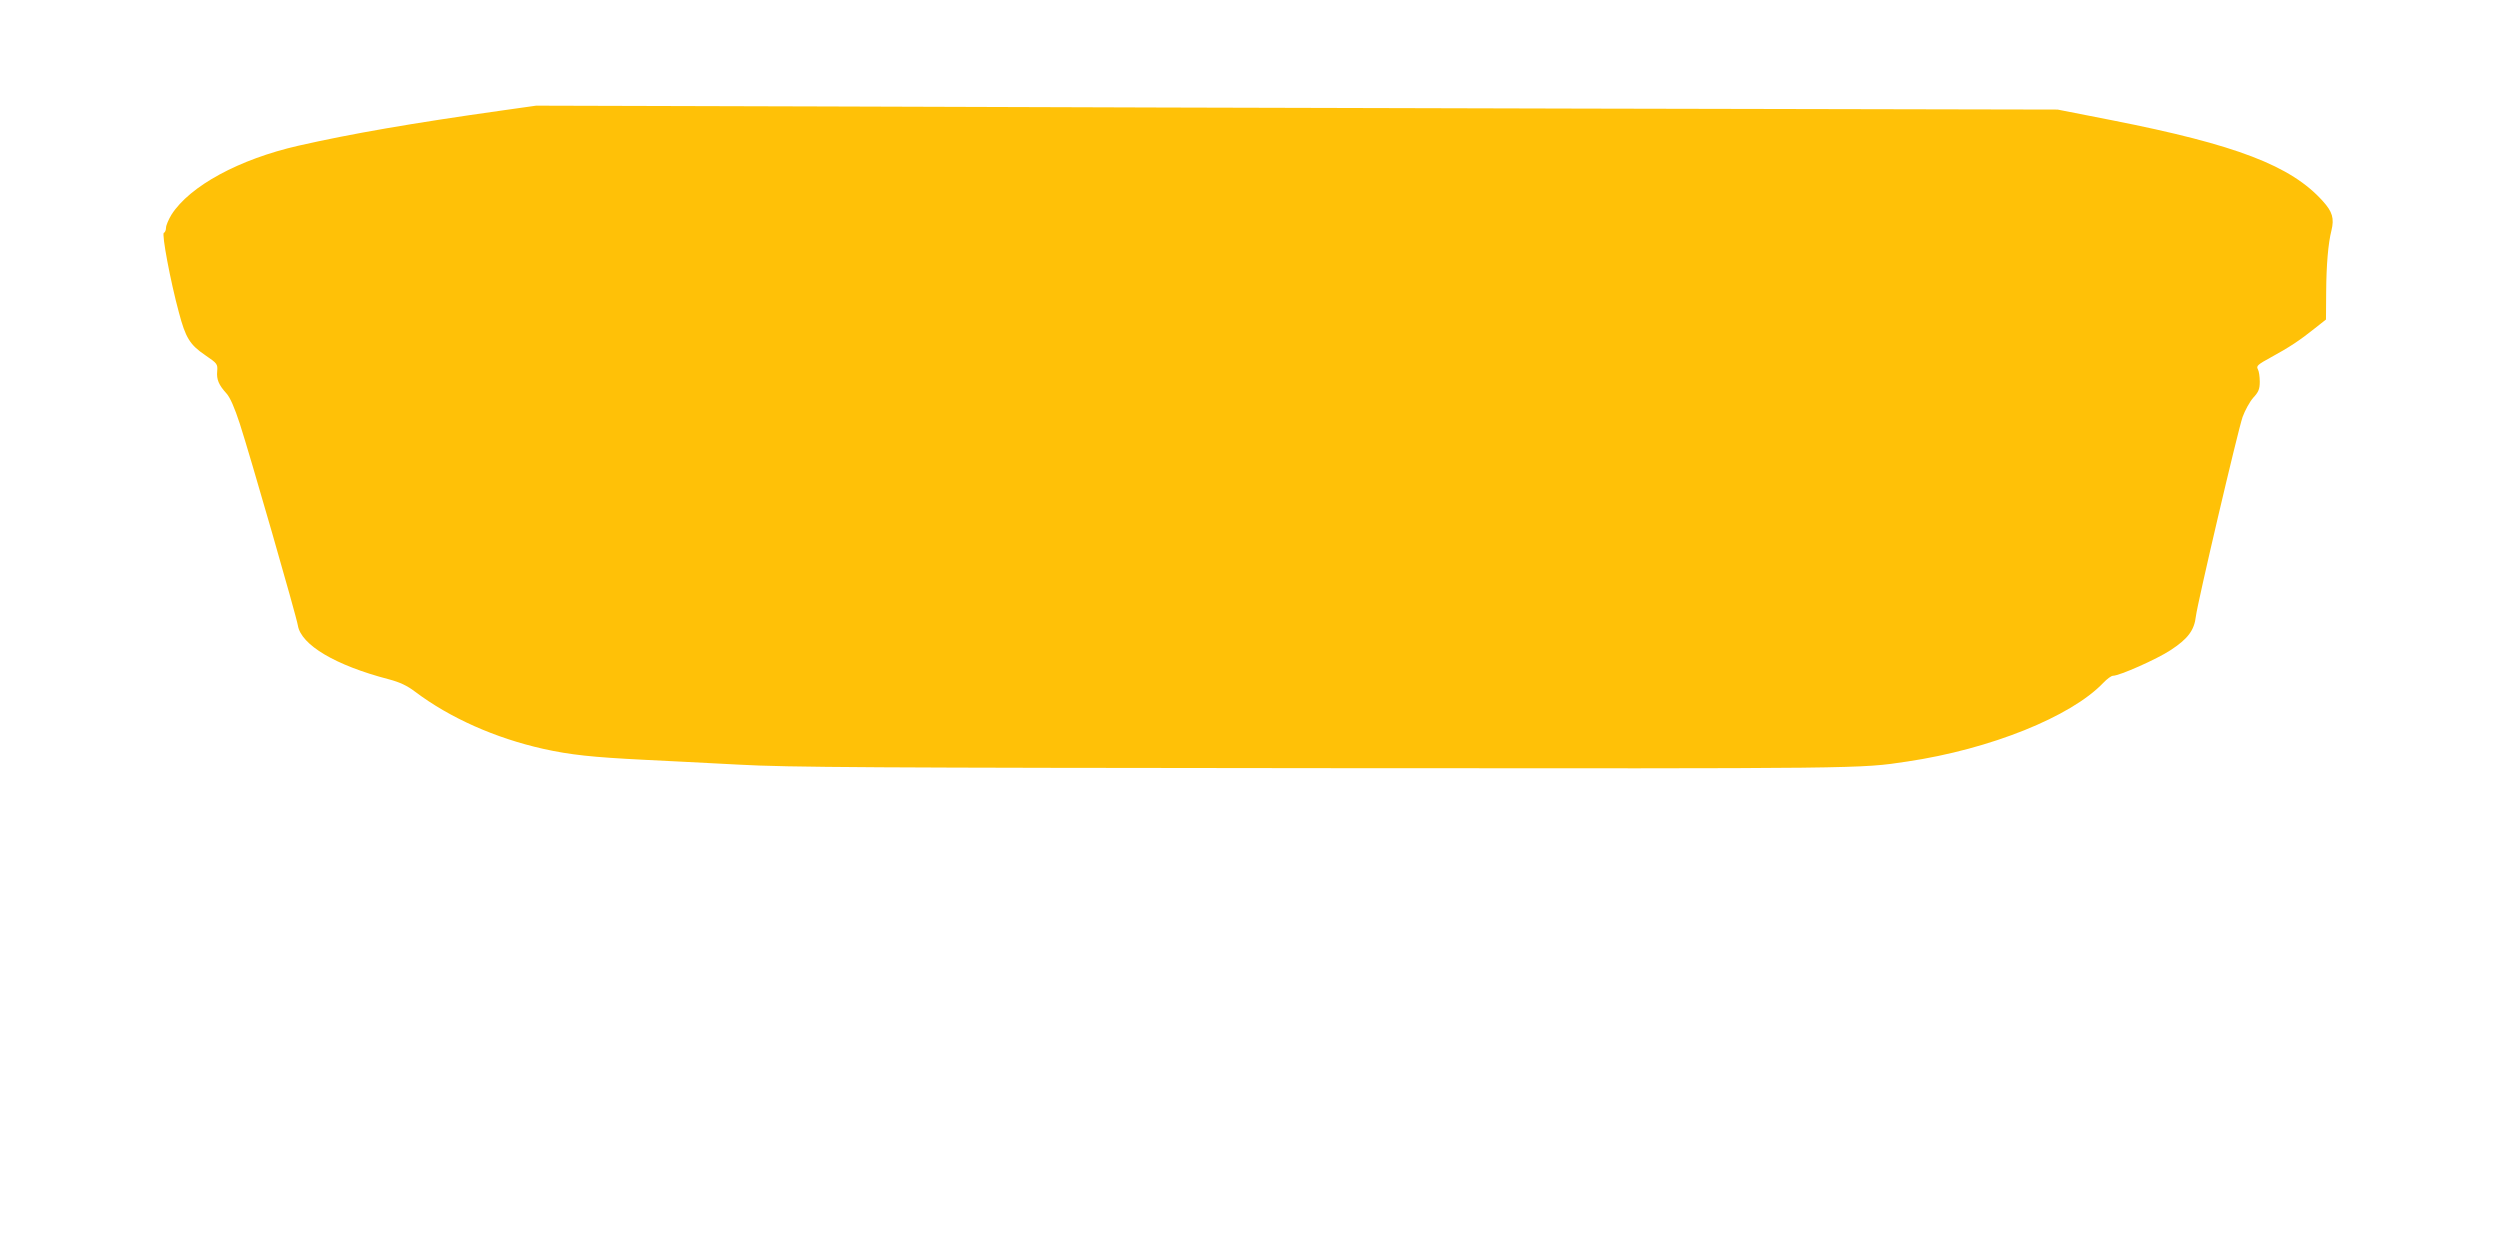 <?xml version="1.0" standalone="no"?>
<!DOCTYPE svg PUBLIC "-//W3C//DTD SVG 20010904//EN"
 "http://www.w3.org/TR/2001/REC-SVG-20010904/DTD/svg10.dtd">
<svg version="1.0" xmlns="http://www.w3.org/2000/svg"
 width="1280pt" height="640pt" viewBox="0 0 1280 640"
 preserveAspectRatio="xMidYMid meet">
<g transform="translate(0,640) scale(0.1,-0.1)"
fill="#ffc107" stroke="none">
<path d="M2575 5835 c-469 -66 -778 -120 -1047 -181 -303 -69 -556 -206 -650
-353 -15 -25 -28 -55 -28 -67 0 -12 -5 -24 -11 -26 -12 -4 33 -246 77 -408 34
-129 56 -165 134 -218 63 -43 65 -46 62 -83 -4 -42 8 -70 48 -114 18 -20 41
-72 68 -155 52 -160 289 -983 297 -1032 16 -100 193 -205 466 -276 56 -15 93
-32 135 -64 178 -134 410 -237 655 -292 139 -31 254 -43 514 -56 110 -5 330
-17 489 -25 247 -14 686 -16 3000 -18 2778 -2 2736 -3 2981 34 424 63 838 229
1004 403 19 20 41 36 49 36 34 0 225 85 295 131 89 58 122 102 130 174 8 67
213 943 239 1020 12 33 36 77 54 98 28 30 34 45 34 83 0 25 -4 54 -10 64 -9
16 0 24 68 61 92 50 148 87 224 148 l57 45 1 141 c1 139 10 248 27 315 15 62
5 96 -44 150 -163 182 -444 289 -1078 414 l-280 55 -2435 5 c-1339 3 -3092 8
-3895 11 l-1460 4 -170 -24z"/>
</g>
</svg>
